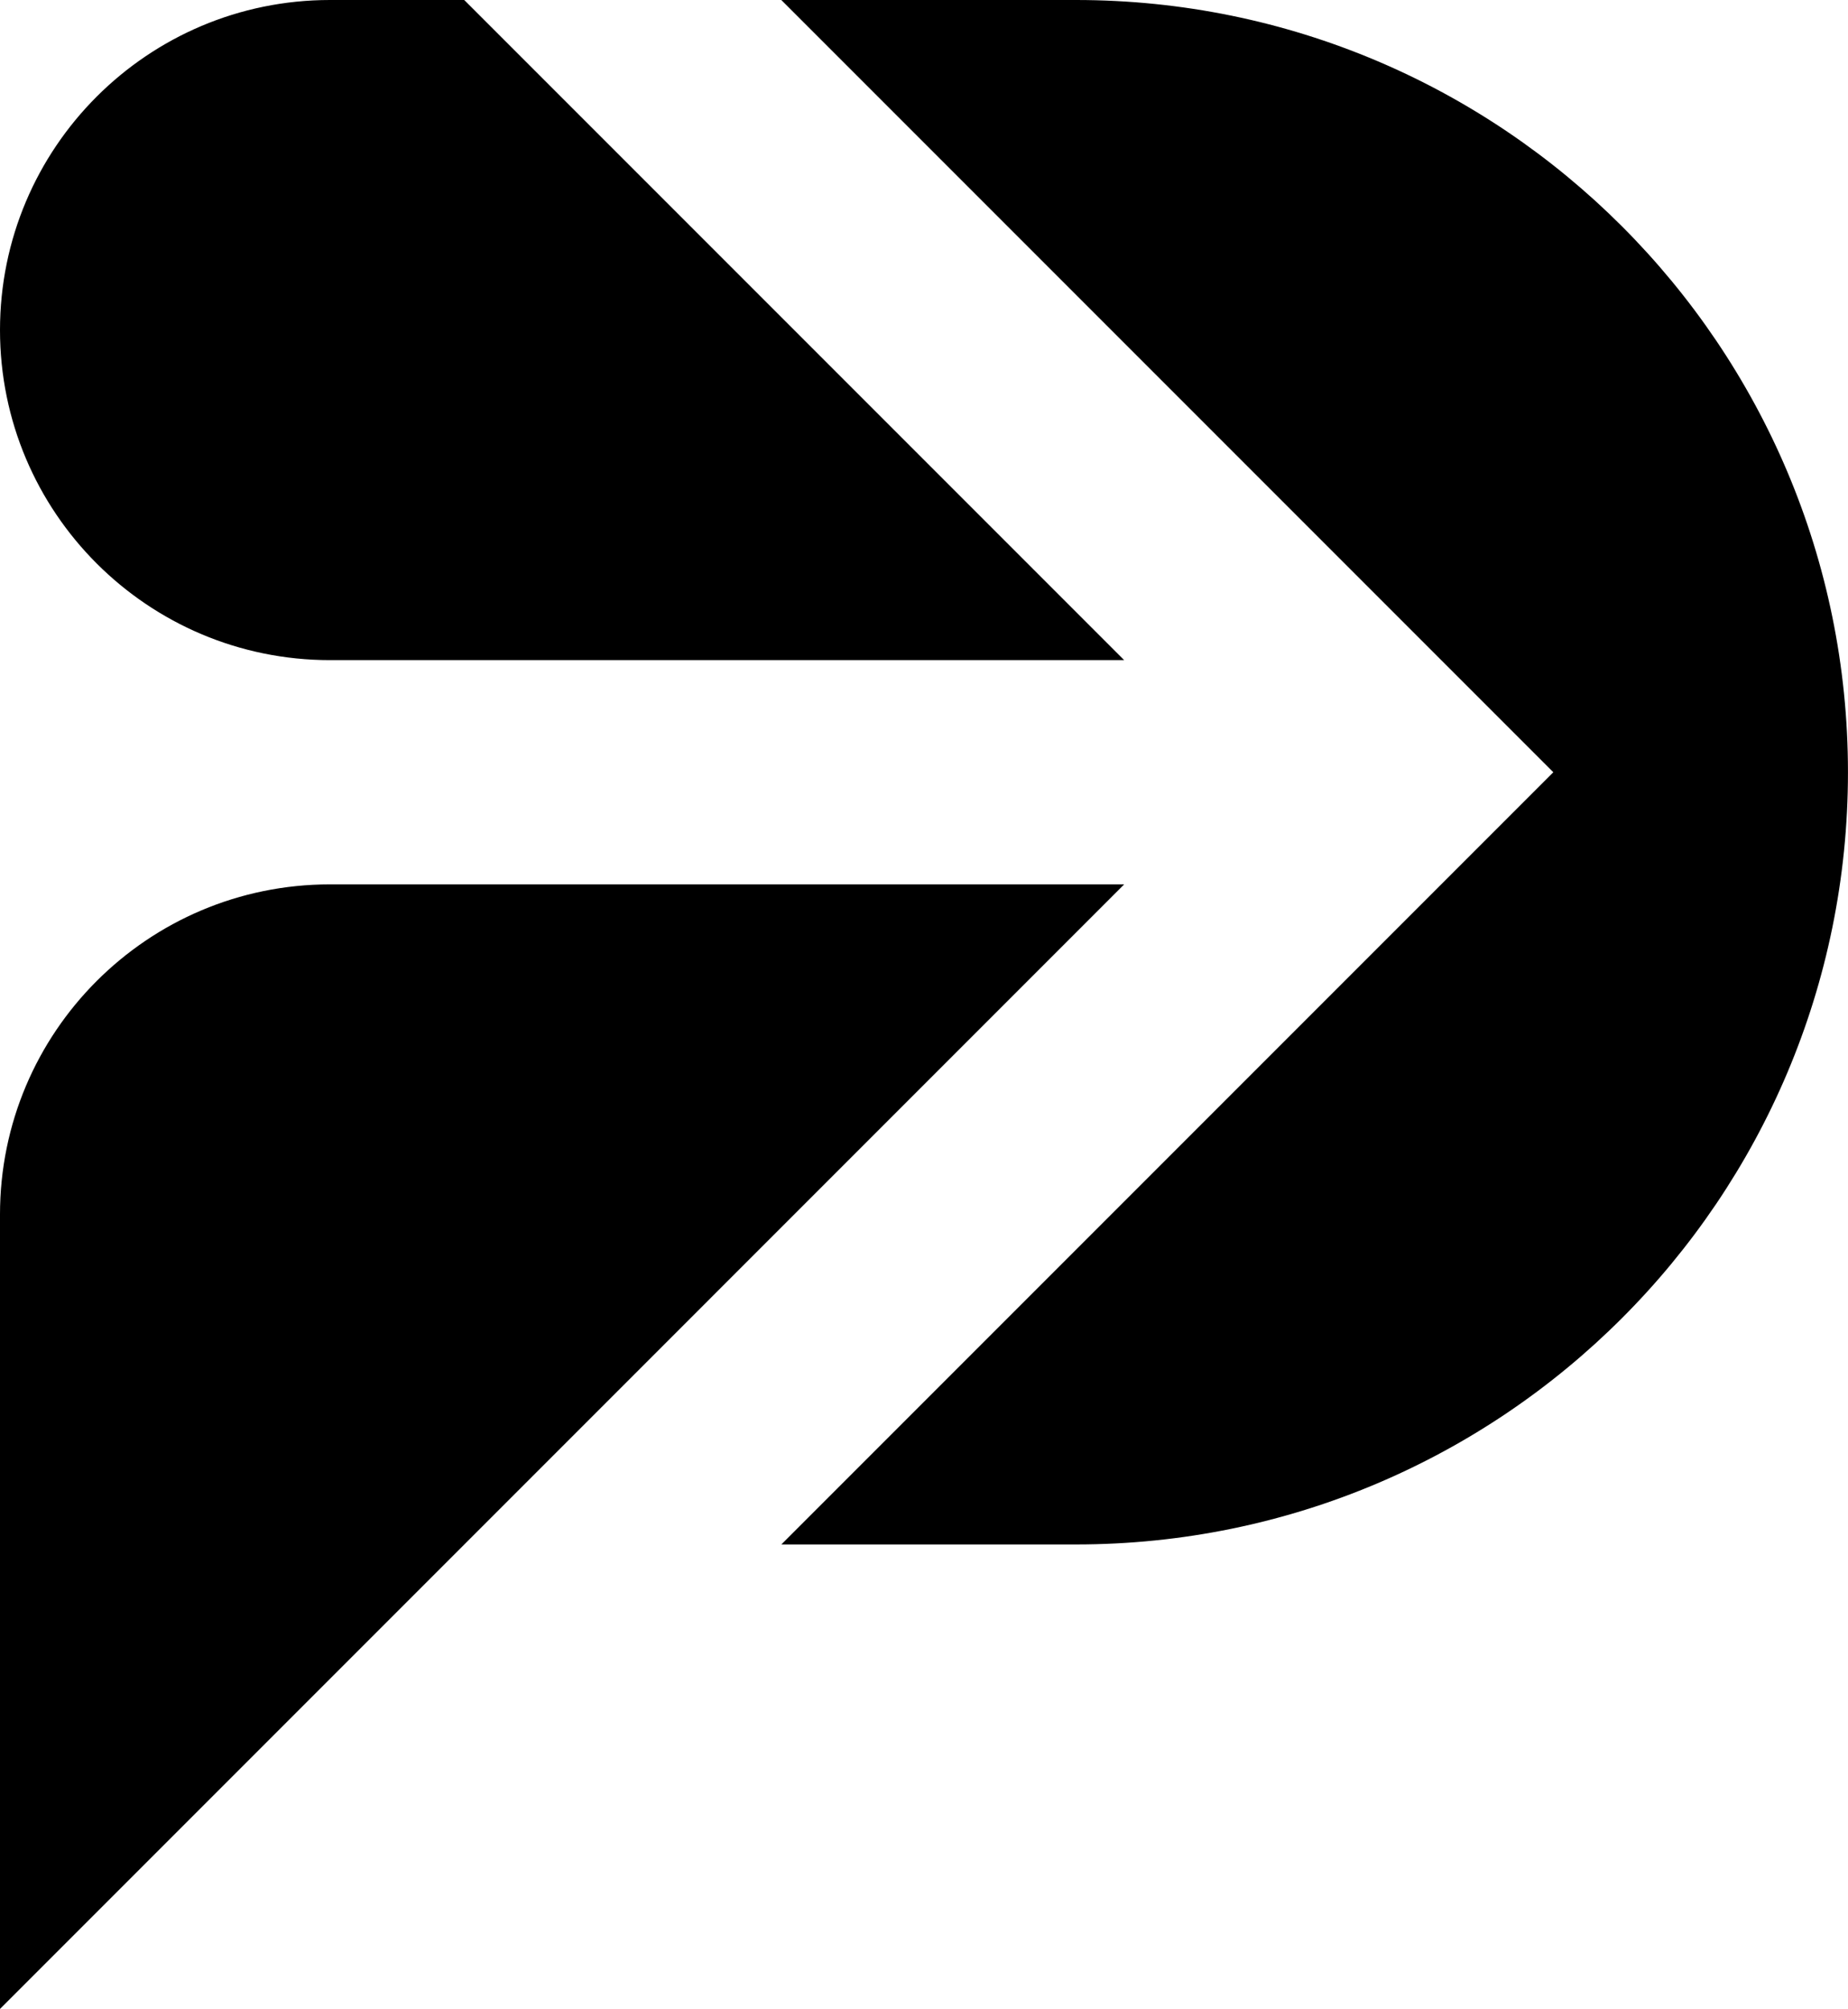 <svg xmlns="http://www.w3.org/2000/svg" id="Layer_1" data-name="Layer 1" viewBox="0 0 156.9 170.51">
  <path id="logoMark" d="M95.445,56.03H28.015C12.543,56.03,0,43.487,0,28.015H0C0,12.543,12.543,0,28.015,0h11.399l56.03,56.03ZM0,103.079v67.435L95.445,75.064H28.015c-15.472,0-28.015,12.543-28.015,28.015ZM91.35,0h-25.016l65.547,65.547-65.542,65.542h25.011c18.097,0,34.486-7.336,46.349-19.198,11.862-11.857,19.198-28.247,19.198-46.344C156.897,29.347,127.549,0,91.35,0Z"/>
</svg>